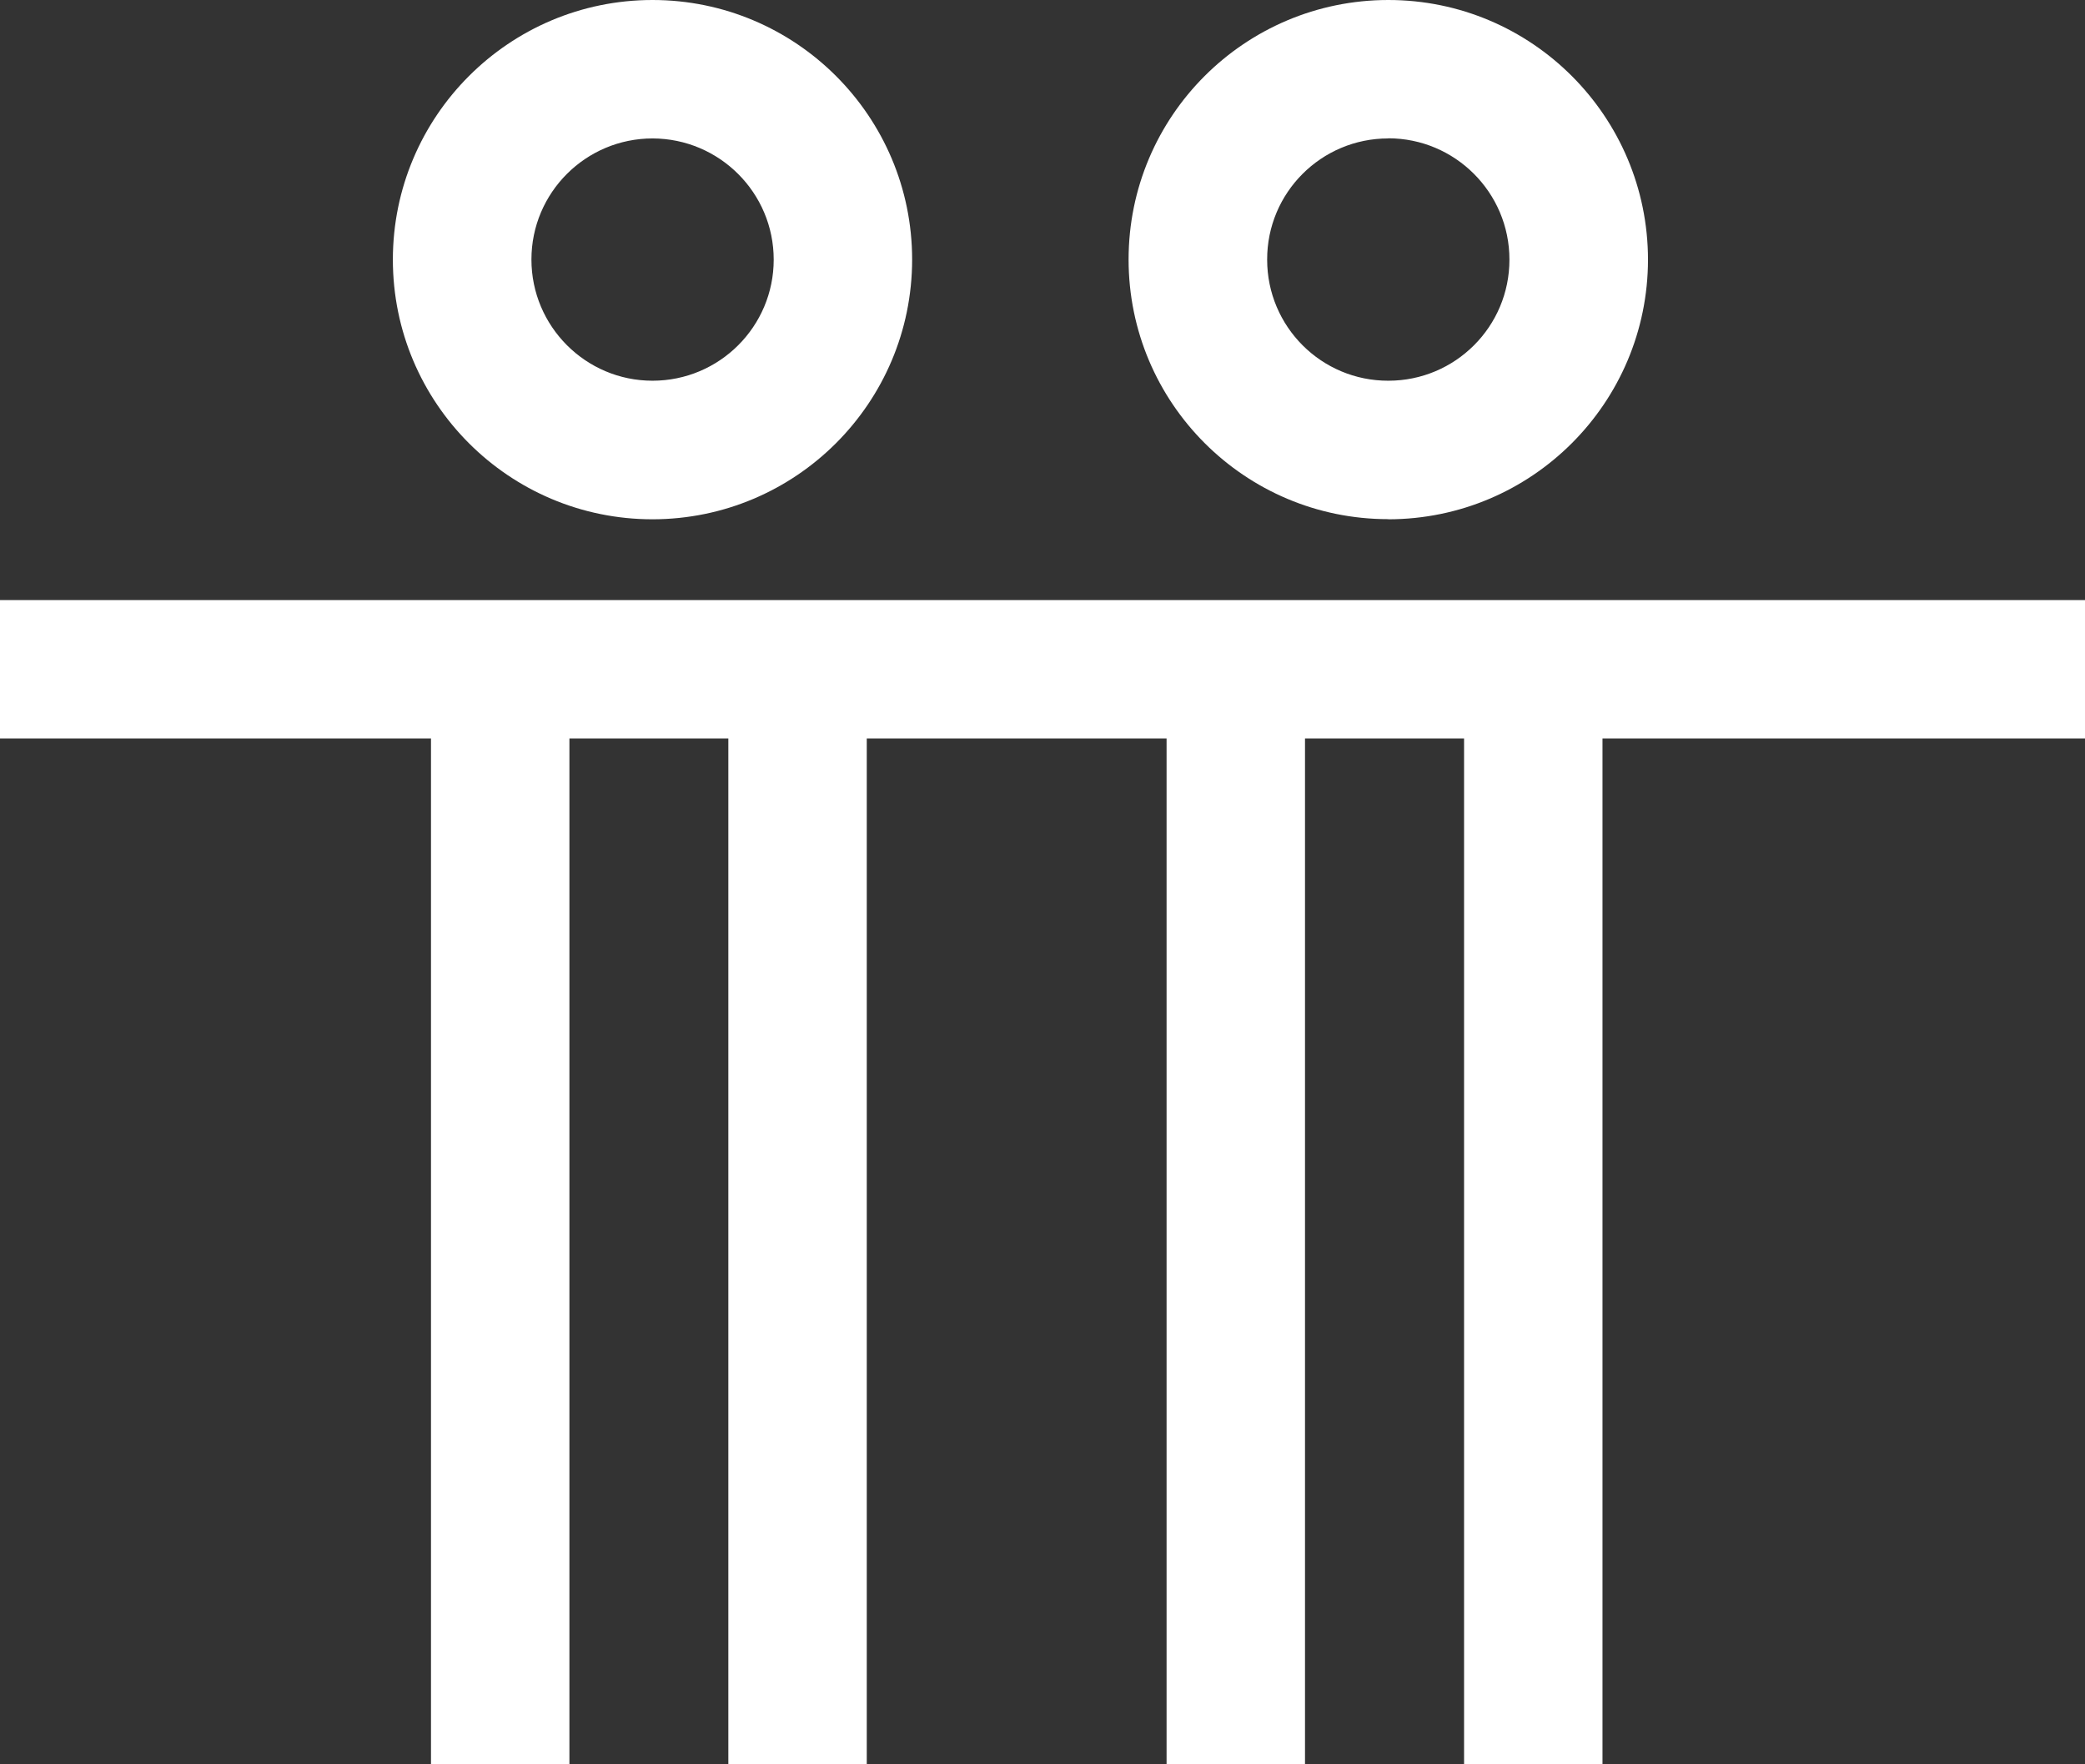 <?xml version="1.0" encoding="UTF-8"?>
<svg id="Layer_1" data-name="Layer 1" xmlns="http://www.w3.org/2000/svg" viewBox="0 0 152.58 129.11">
  <rect x="0" y="0" width="152.58" height="129.11" fill="#333333" stroke="none"/>
  <defs>
    <style>
      .cls-1 {
        fill: #fff;
      }
    </style>
  </defs>
  <g id="Gruppe_348" data-name="Gruppe 348">
    <g id="Gruppe_347" data-name="Gruppe 347">
      <g id="Gruppe_346" data-name="Gruppe 346">
        <path id="Pfad_177" data-name="Pfad 177" class="cls-1" d="m101.59,10.13c-4.9,0-8.87,3.97-8.86,8.87,0,4.9,3.97,8.87,8.87,8.86,4.9,0,8.87-3.97,8.86-8.87,0-4.9-3.98-8.87-8.87-8.87m0,27.87c-10.49,0-19-8.51-19-19C82.59,8.5,91.1,0,101.6,0c10.49,0,18.99,8.51,19,19-.01,10.49-8.51,18.99-19,19m15.67,16.04v75.07h-10.13V54.04h-11.64v75.07h-10.13V54.04h-21.94v75.07h-10.13V54.04h-11.63v75.07h-10.13V54.04H0v-10.13h152.58v10.13h-35.33ZM47.76,10.13c-4.9,0-8.87,3.97-8.87,8.86s3.97,8.87,8.86,8.87c4.9,0,8.87-3.97,8.87-8.86,0,0,0,0,0,0,0-4.89-3.97-8.86-8.87-8.87m0,27.87c-10.49,0-19-8.51-19-19S37.26,0,47.75,0s19,8.51,19,19c-.01,10.49-8.51,18.99-19,19"/>
      </g>
    </g>
  </g>
</svg>